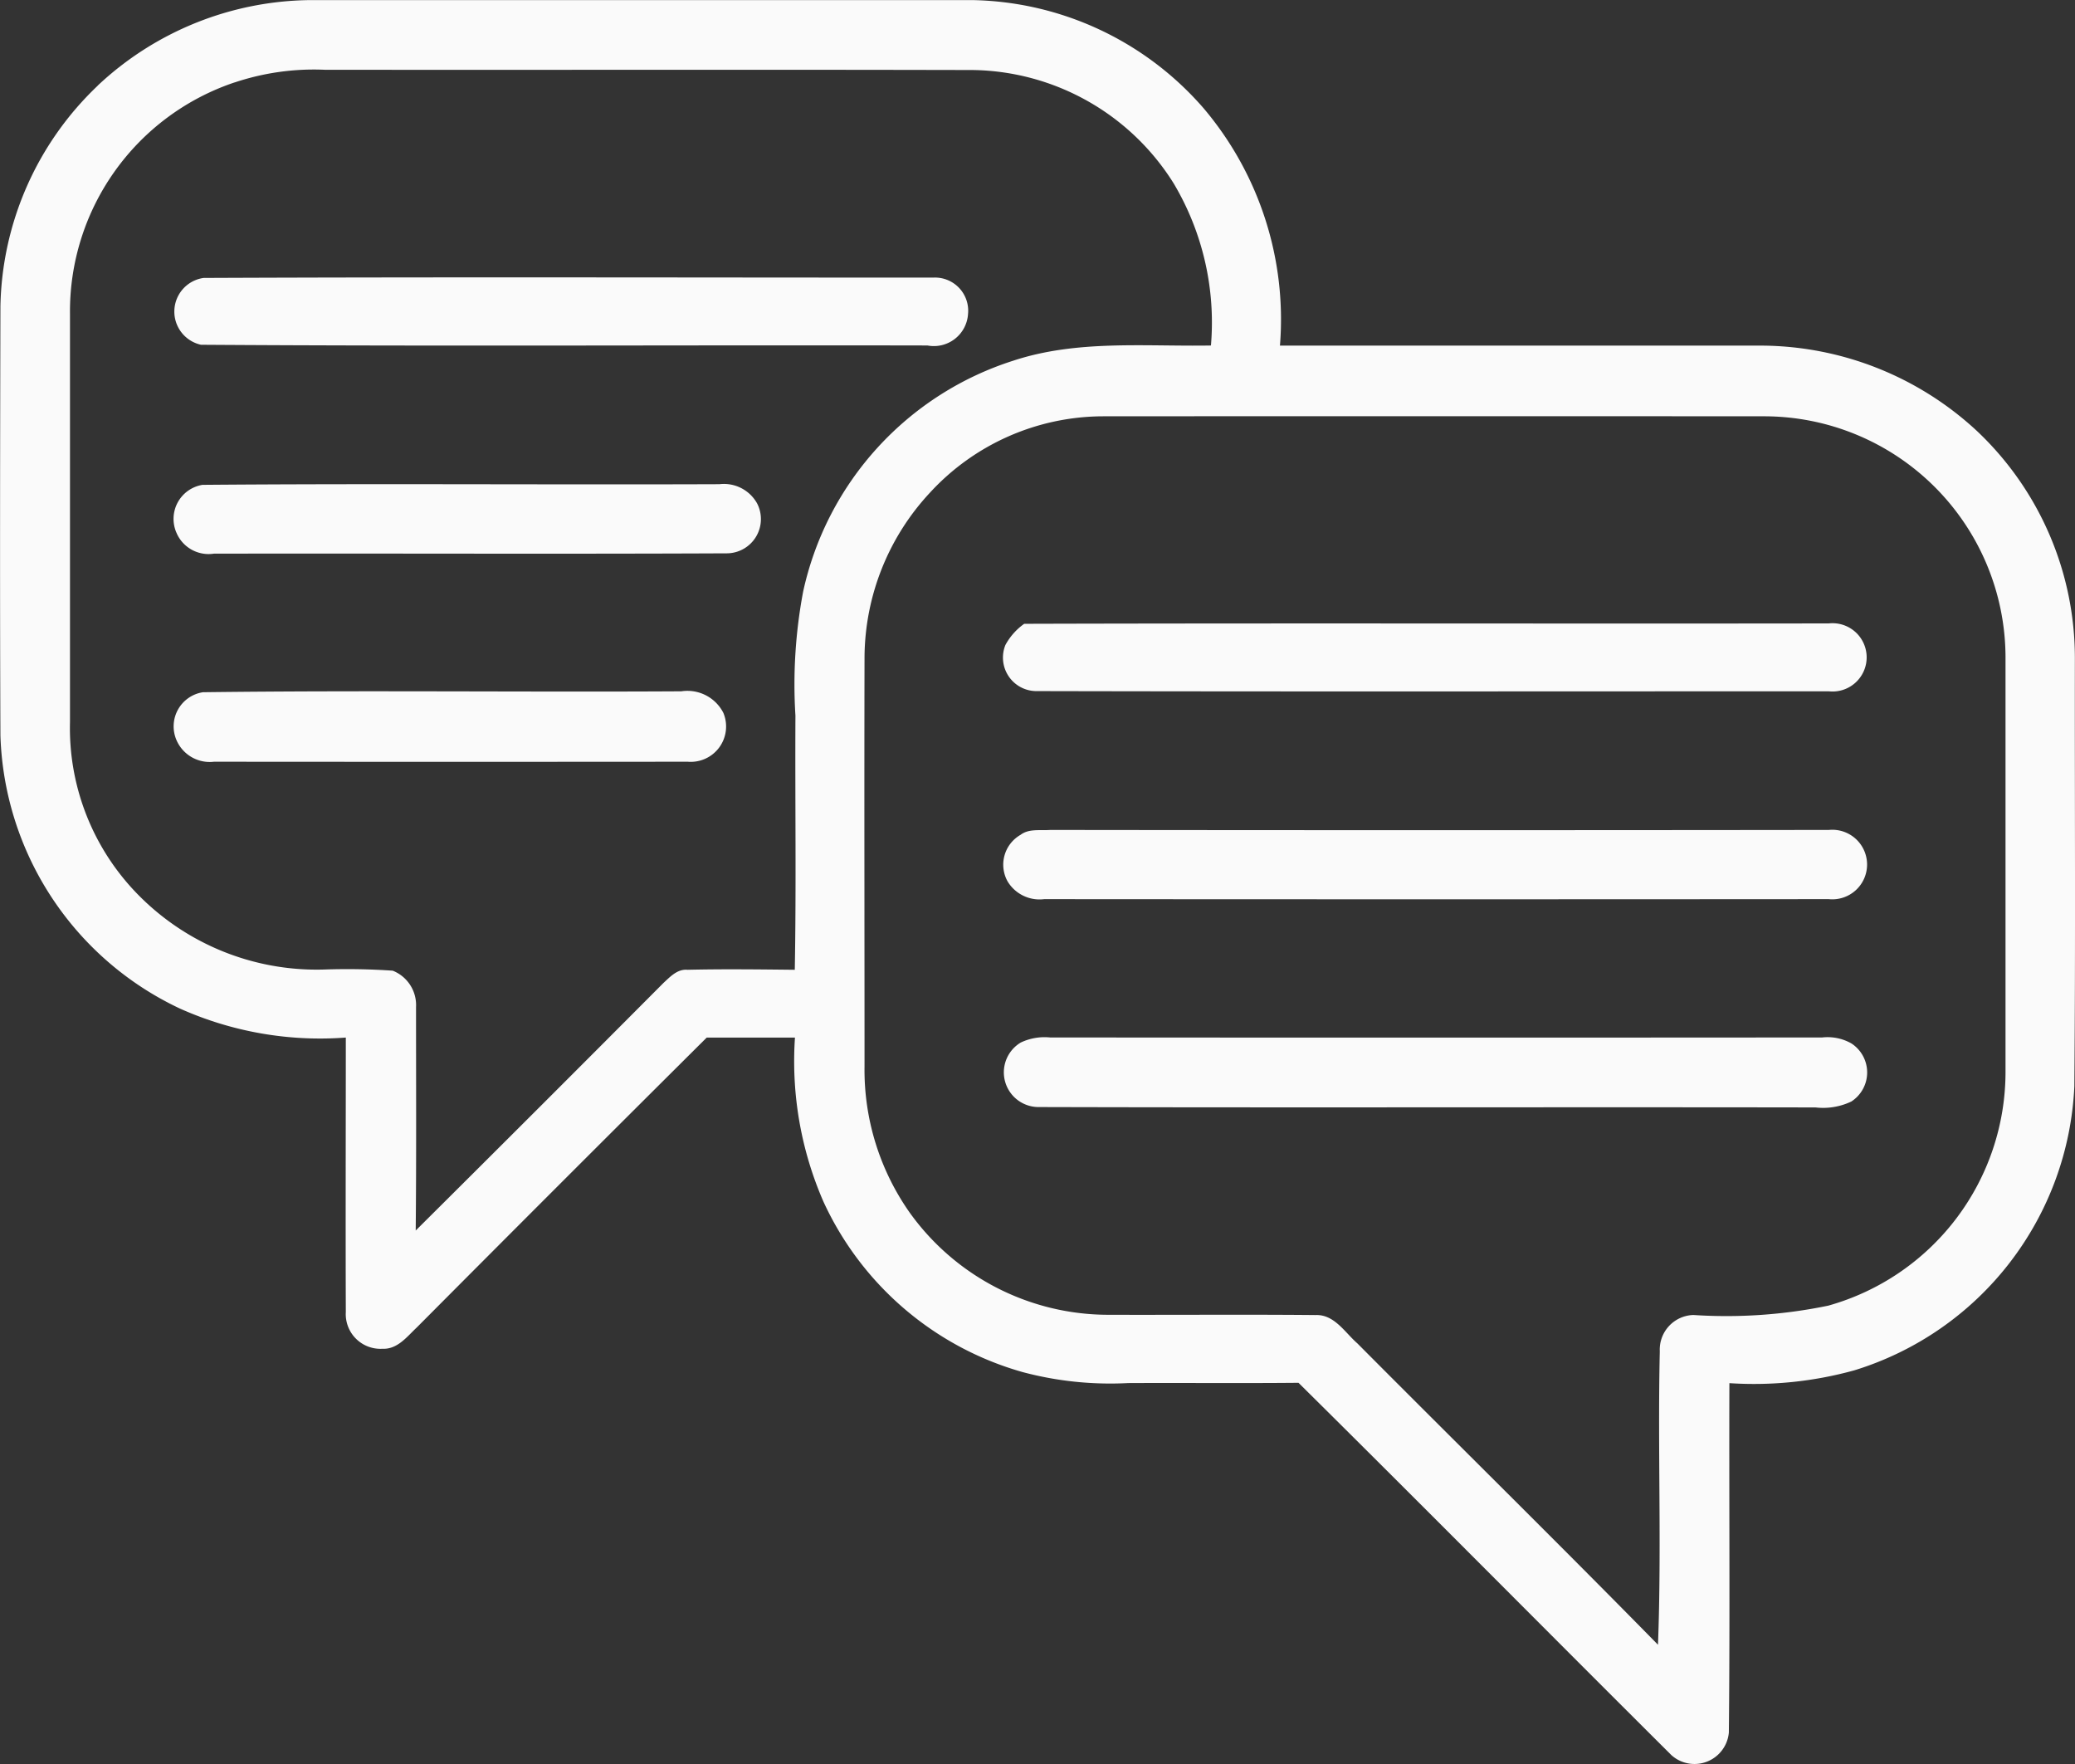 <svg xmlns="http://www.w3.org/2000/svg" width="70" height="59.501" viewBox="0 0 70 59.501">
  <rect x="0" y="0" width="70" height="59.501" fill="#333333" stroke="none"/>
  <g id="Image_131" data-name="Image 131" transform="translate(-34.995 -44.628)">
    <g id="_000000ff" data-name="#000000ff" transform="translate(34.995 44.628)">
      <path id="Path_89" data-name="Path 89" d="M38.288,47.518a10.62,10.62,0,0,1,7.2-2.887q11.152,0,22.3,0a10.575,10.575,0,0,1,7.816,3.655,11.019,11.019,0,0,1,2.57,8q8.153,0,16.307,0a10.757,10.757,0,0,1,7.21,2.883,10.527,10.527,0,0,1,3.3,7.645c-.007,4.817.024,9.633-.018,14.45a10.521,10.521,0,0,1-7.428,9.587,12.691,12.691,0,0,1-4.209.431c-.013,3.926.022,7.855-.018,11.781a1.164,1.164,0,0,1-1.938.766C87.18,99.648,83.013,95.44,78.8,91.27c-1.914.018-3.83,0-5.744.009a11.476,11.476,0,0,1-3.561-.37,10.549,10.549,0,0,1-6.722-5.751,11.843,11.843,0,0,1-.96-5.532c-.993,0-1.984,0-2.977,0Q53.935,84.5,49.059,89.4c-.332.311-.654.746-1.162.722a1.171,1.171,0,0,1-1.236-1.24c-.011-3.086,0-6.171,0-9.257a11.562,11.562,0,0,1-5.6-.98,10.539,10.539,0,0,1-6.052-9.218c-.02-4.817-.011-9.635,0-14.454a10.53,10.53,0,0,1,3.285-7.457m4.611-.107a8.145,8.145,0,0,0-5.549,7.8q0,6.884,0,13.77a8.017,8.017,0,0,0,2.1,5.619,8.44,8.44,0,0,0,6.477,2.732,22.6,22.6,0,0,1,2.31.039,1.248,1.248,0,0,1,.787,1.227c0,2.513.013,5.024-.011,7.538q4.19-4.164,8.356-8.349c.23-.212.472-.477.814-.446,1.205-.028,2.413-.013,3.618,0,.052-2.857.007-5.716.022-8.572a16.853,16.853,0,0,1,.26-4.184,10.525,10.525,0,0,1,7.094-7.791c2.155-.709,4.436-.472,6.663-.51a9.168,9.168,0,0,0-1.256-5.466,8.123,8.123,0,0,0-6.763-3.826c-7.3-.018-14.592,0-21.887-.009a8.426,8.426,0,0,0-3.032.429M66.374,61.238a8.21,8.21,0,0,0-2.214,5.541c-.011,4.6,0,9.211,0,13.816a8.36,8.36,0,0,0,1.516,4.924A8.247,8.247,0,0,0,72.4,88.976c2.323.007,4.648-.013,6.971.009.637-.028.989.584,1.413.954,3.377,3.395,6.79,6.75,10.143,10.167.125-3.3-.013-6.6.061-9.9a1.168,1.168,0,0,1,1.133-1.223,16.942,16.942,0,0,0,4.55-.315,8.188,8.188,0,0,0,5.98-7.881q0-7,0-14a8.145,8.145,0,0,0-8.168-8.117q-11.143-.007-22.283,0A7.955,7.955,0,0,0,66.374,61.238Z" transform="translate(-34.995 -44.628)" fill="#fafafa"/>
      <path id="Path_90" data-name="Path 90" d="M62.855,87.422c8.2-.035,16.408-.011,24.612-.011a1.119,1.119,0,0,1,1.175,1.234A1.155,1.155,0,0,1,87.273,89.7c-8.17-.017-16.34.031-24.507-.024A1.146,1.146,0,0,1,62.855,87.422Z" transform="translate(-55.986 -78.047)" fill="#fafafa"/>
      <path id="Path_91" data-name="Path 91" d="M62.717,119.284c5.812-.048,11.628,0,17.44-.022a1.281,1.281,0,0,1,1.271.652,1.155,1.155,0,0,1-1.019,1.68c-5.768.026-11.538,0-17.309.011a1.176,1.176,0,0,1-1.26-.7A1.163,1.163,0,0,1,62.717,119.284Z" transform="translate(-55.885 -102.93)" fill="#fafafa"/>
      <path id="Path_92" data-name="Path 92" d="M189.73,141.438a2.106,2.106,0,0,1,.634-.713c9.047-.026,18.094,0,27.141-.013a1.152,1.152,0,1,1,0,2.29c-8.9,0-17.805.013-26.708-.007A1.131,1.131,0,0,1,189.73,141.438Z" transform="translate(-155.812 -119.684)" fill="#fafafa"/>
      <path id="Path_93" data-name="Path 93" d="M62.732,151.244c5.377-.068,10.76,0,16.139-.031a1.361,1.361,0,0,1,1.417.726,1.192,1.192,0,0,1-1.2,1.649q-7.993.007-15.983,0a1.219,1.219,0,0,1-1.262-.722A1.165,1.165,0,0,1,62.732,151.244Z" transform="translate(-55.886 -127.895)" fill="#fafafa"/>
      <path id="Path_94" data-name="Path 94" d="M190.248,172.763c.282-.214.663-.138,1-.164q13.134.016,26.268,0a1.173,1.173,0,1,1-.007,2.334q-13.233.01-26.465,0a1.257,1.257,0,0,1-1.236-.6A1.16,1.16,0,0,1,190.248,172.763Z" transform="translate(-155.818 -144.605)" fill="#fafafa"/>
      <path id="Path_95" data-name="Path 95" d="M190.328,204.781a1.871,1.871,0,0,1,.991-.171q13.023.01,26.045,0a1.634,1.634,0,0,1,.984.2,1.167,1.167,0,0,1,0,1.96,2.21,2.21,0,0,1-1.207.2c-8.745-.015-17.49.011-26.233-.013A1.171,1.171,0,0,1,190.328,204.781Z" transform="translate(-155.893 -169.616)" fill="#fafafa"/>
    </g>
  </g>
</svg>
